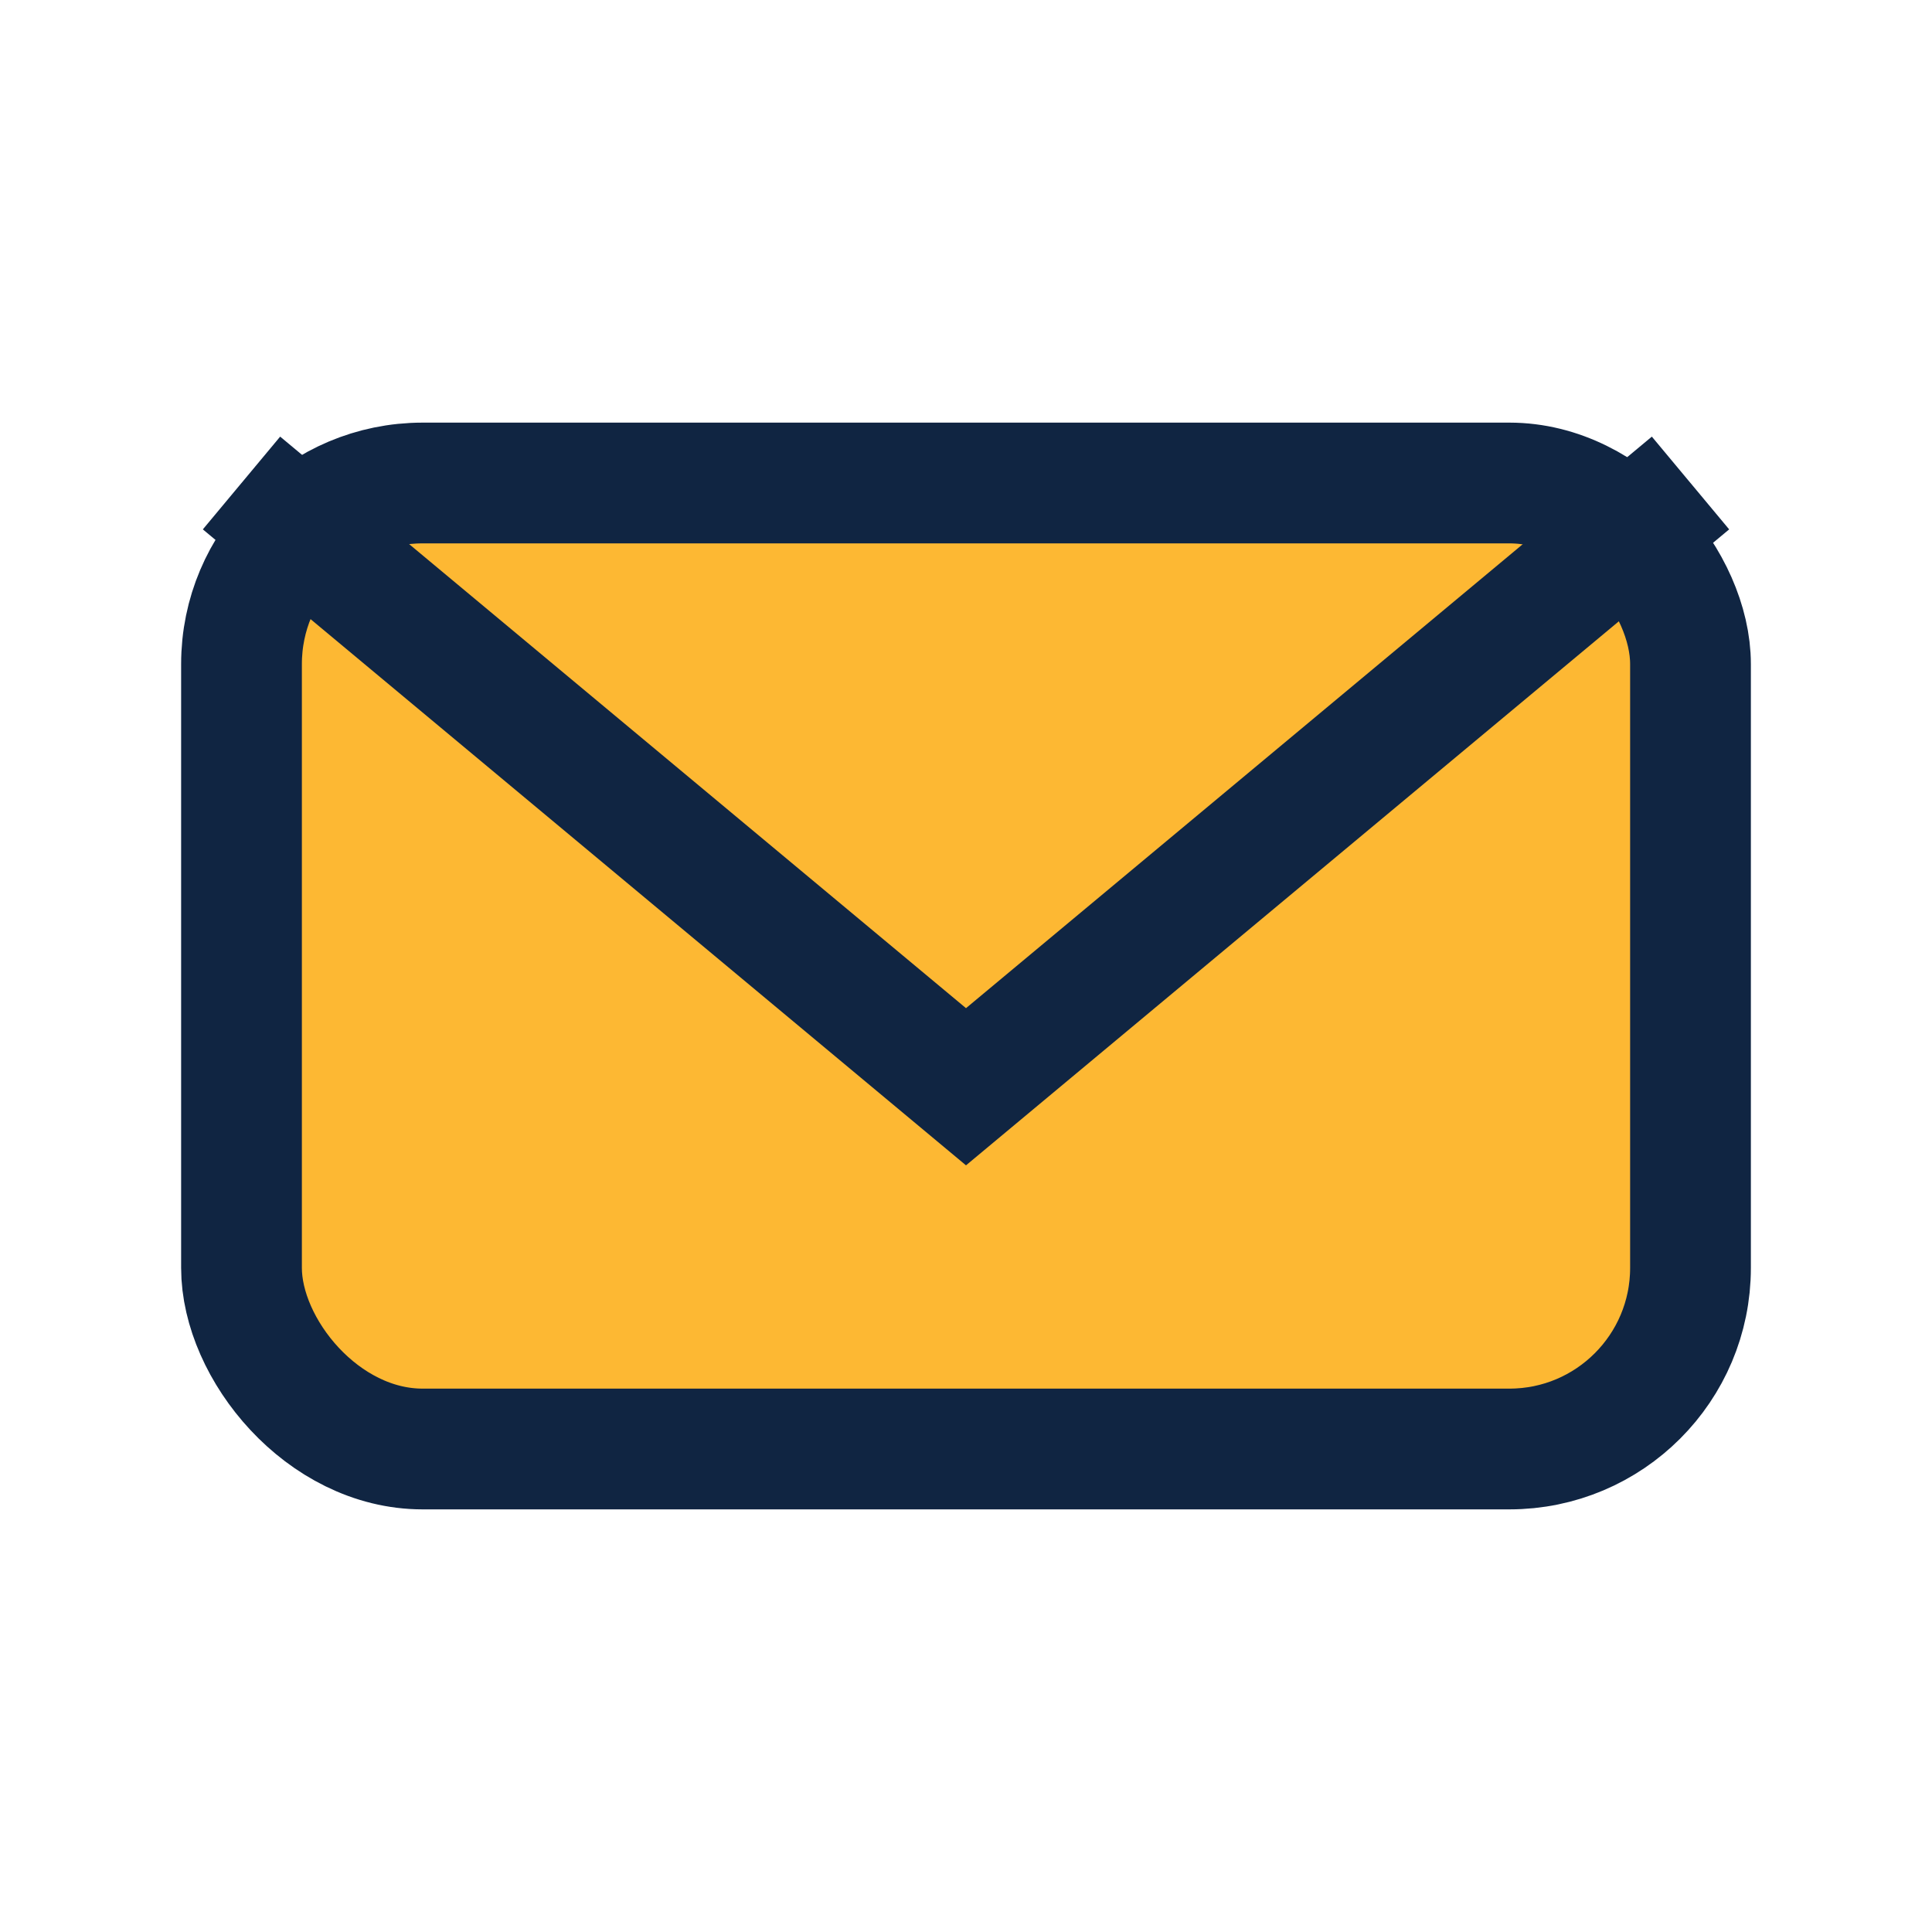 <?xml version="1.0" encoding="UTF-8"?>
<svg xmlns="http://www.w3.org/2000/svg" width="32" height="32" viewBox="0 0 32 32"><rect x="4" y="8" width="24" height="16" rx="3" fill="#FDB833" stroke="#102542" stroke-width="2"/><path d="M4 8l12 10 12-10" fill="none" stroke="#102542" stroke-width="2"/></svg>